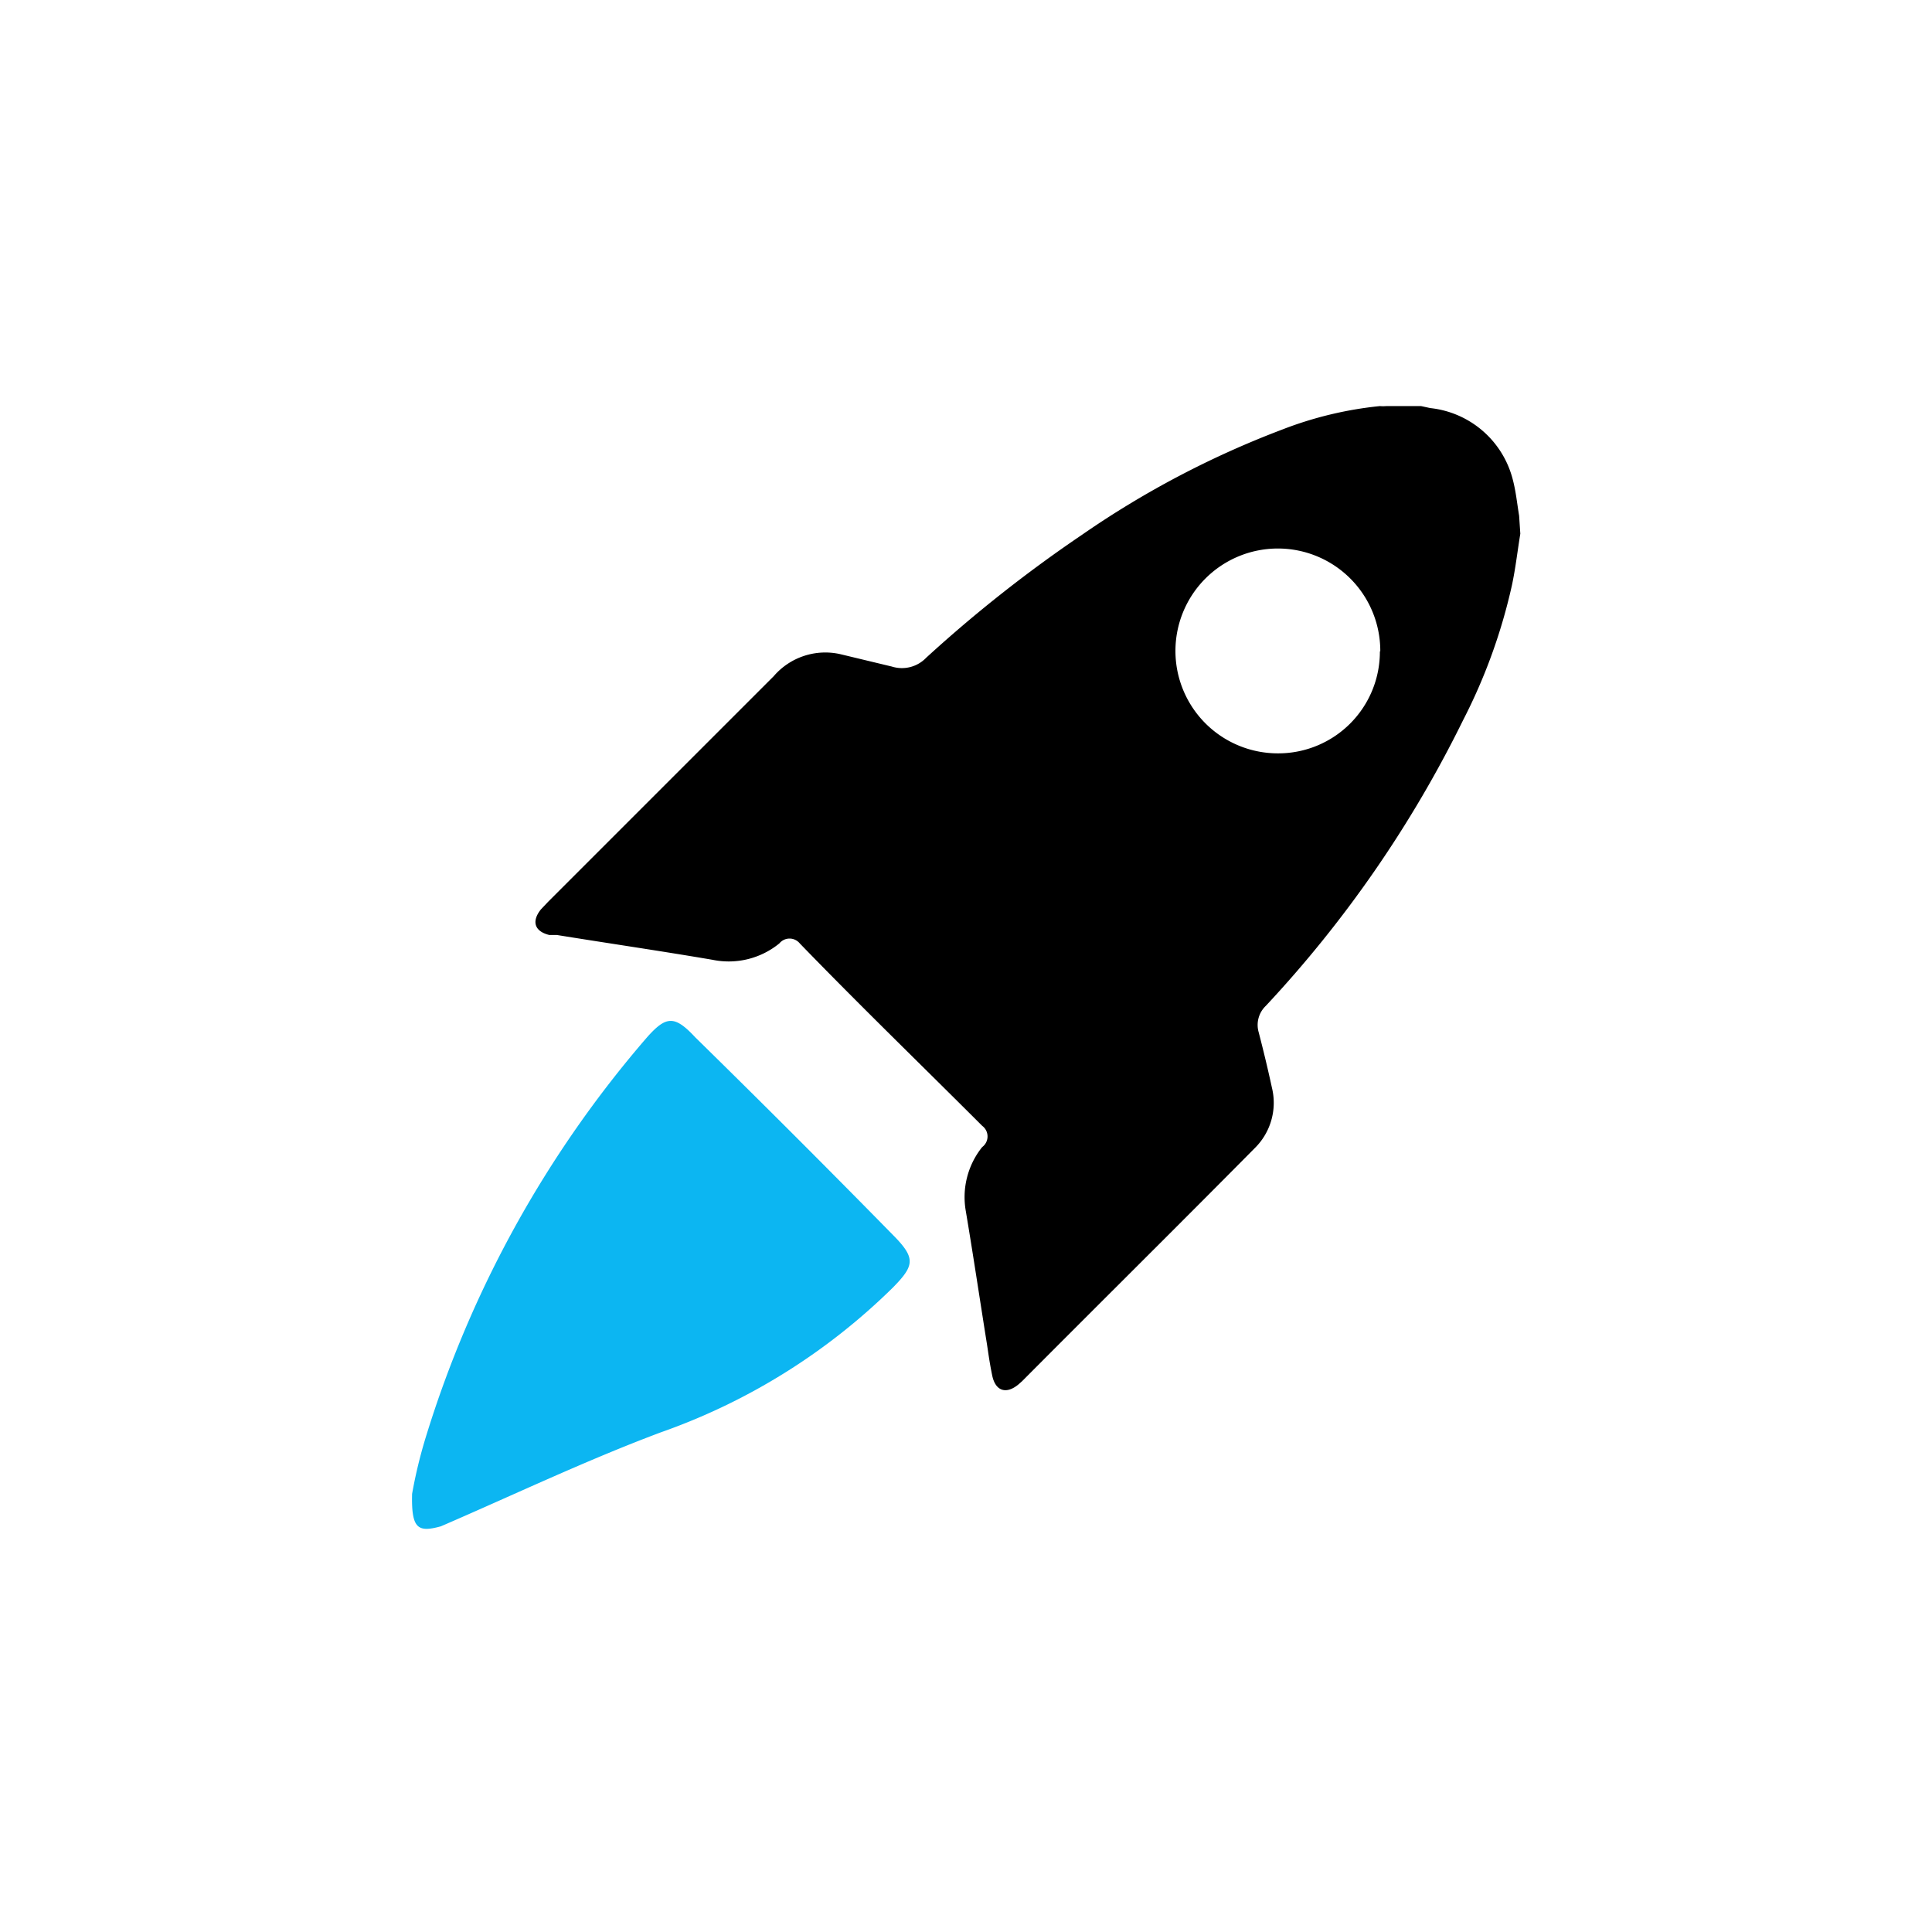 <svg xmlns="http://www.w3.org/2000/svg" viewBox="0 0 48.29 48.29"><defs><style>.cls-1{fill:none;}.cls-2{fill:#0cb6f2;}</style></defs><title>post-launch</title><g id="Layer_2" data-name="Layer 2"><g id="Layer_1-2" data-name="Layer 1"><rect class="cls-1" width="48.29" height="48.29" rx="8"/><path d="M38,13.34c-.07.43-.12.87-.21,1.29A14,14,0,0,1,36.57,18a29.53,29.53,0,0,1-4.93,7.14.66.66,0,0,0-.18.66q.18.69.33,1.38a1.59,1.59,0,0,1-.42,1.51c-1.93,1.95-3.88,3.88-5.82,5.83l-.09.08c-.31.26-.58.17-.66-.22s-.1-.6-.15-.9c-.17-1.07-.33-2.14-.51-3.21a2,2,0,0,1,.41-1.6.33.33,0,0,0,0-.53c-1.52-1.52-3.05-3-4.56-4.56a.33.33,0,0,0-.51,0,2,2,0,0,1-1.67.41c-1.29-.22-2.59-.41-3.89-.62l-.19,0c-.37-.09-.45-.34-.21-.64l.18-.19,5.64-5.64A1.7,1.7,0,0,1,21,16.35l1.29.31a.84.84,0,0,0,.86-.22,34.09,34.09,0,0,1,3.89-3.07,23.25,23.25,0,0,1,5-2.63,9.33,9.33,0,0,1,2.45-.59.94.94,0,0,0,.16,0h.87l.23.05a2.39,2.39,0,0,1,2.06,1.78c.08.3.11.61.16.91Zm-3.5,2.94a2.56,2.56,0,1,0-2.55,2.55A2.54,2.54,0,0,0,34.49,16.28Z"/><path class="cls-2" d="M10.3,37.34a12,12,0,0,1,.34-1.41,27.71,27.71,0,0,1,5.53-10c.48-.54.69-.56,1.21,0q2.51,2.46,5,5c.51.53.46.72-.06,1.25a15.66,15.66,0,0,1-5.8,3.62c-1.87.7-3.67,1.56-5.5,2.35C10.44,38.31,10.28,38.21,10.3,37.34Z"/></g></g></svg>